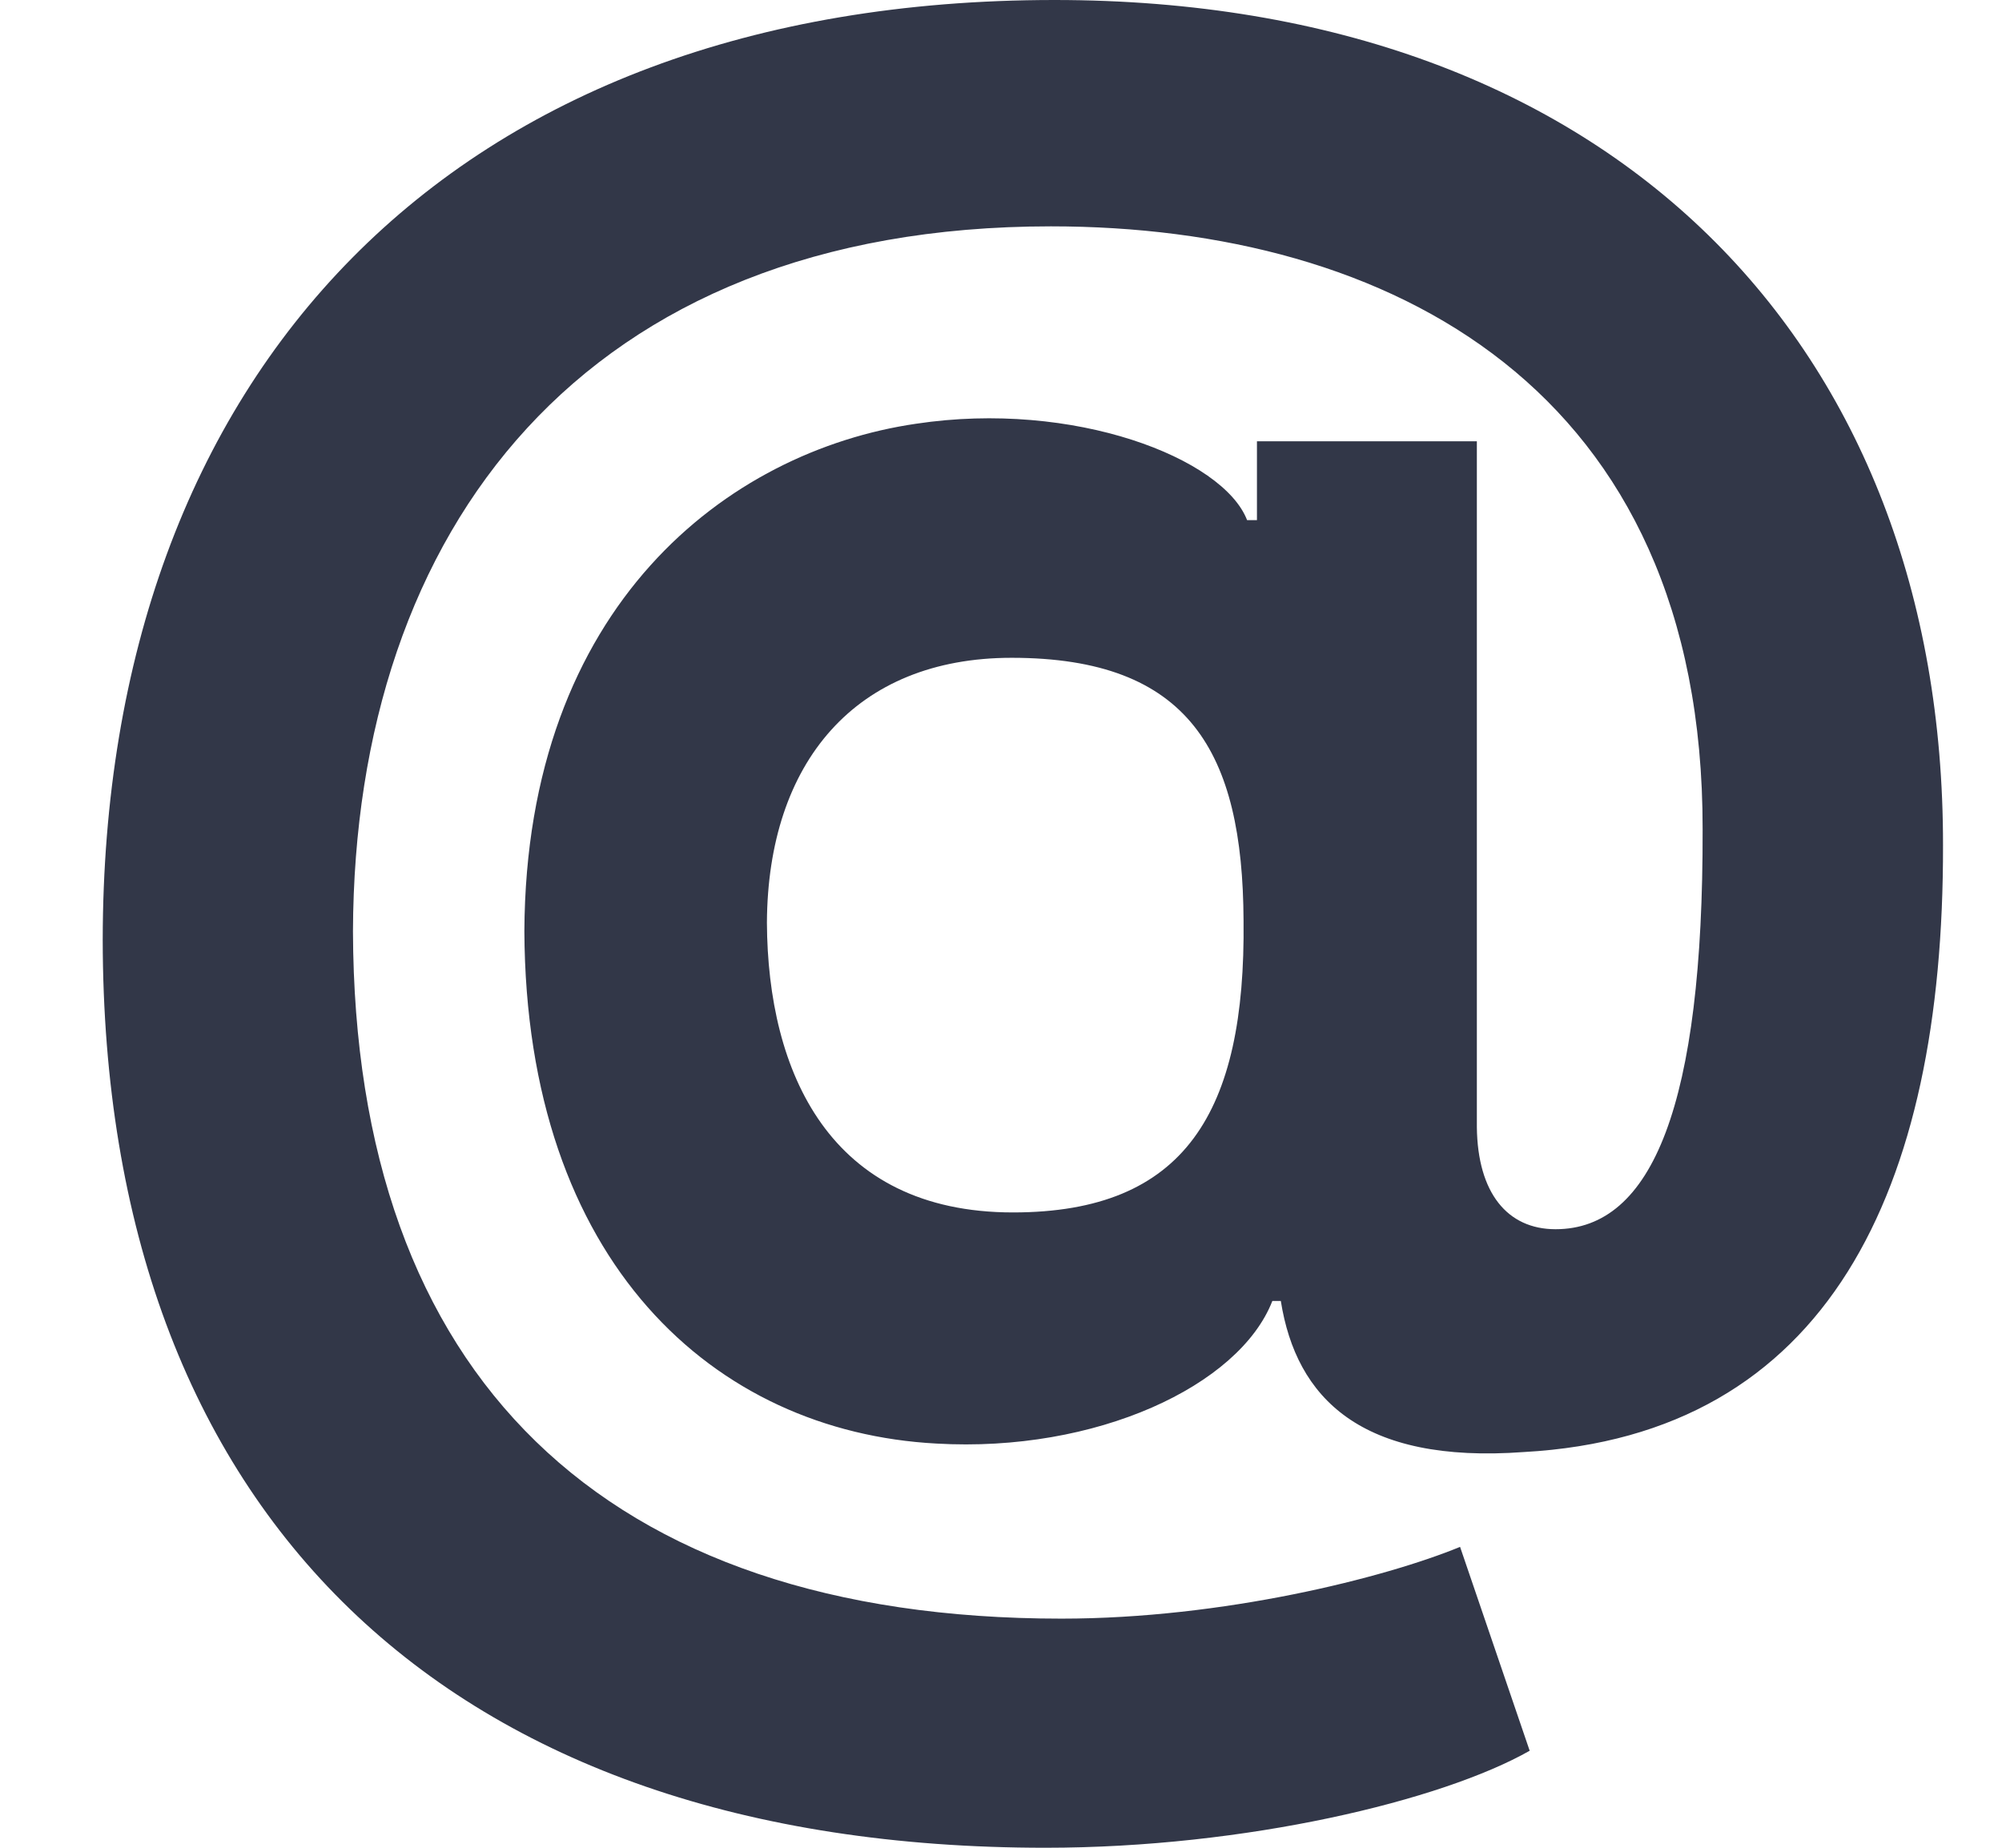 <svg width="13" height="12" viewBox="0 0 13 12" fill="none" xmlns="http://www.w3.org/2000/svg">
<path d="M6.788 12C8.089 12 9.362 11.694 9.933 11.37L9.481 10.046C8.992 10.247 7.943 10.512 6.893 10.512C3.917 10.512 2.301 8.933 2.292 6.048C2.301 3.437 3.789 1.47 6.824 1.47C9.02 1.47 11.06 2.52 11.056 5.386C11.06 7.171 10.731 7.983 10.101 7.983C9.787 7.983 9.595 7.746 9.59 7.321V2.866H8.162V3.378H8.098C7.943 2.976 6.975 2.597 5.948 2.752C4.729 2.93 3.415 3.93 3.405 6.048C3.415 8.198 4.638 9.298 6.08 9.375C7.116 9.435 8.047 9.001 8.262 8.449H8.317C8.417 9.079 8.837 9.508 9.896 9.43C11.868 9.321 12.621 7.732 12.617 5.491C12.621 2.246 10.476 0 6.847 0C2.922 0 0.671 2.433 0.667 6.103C0.671 9.832 2.903 12 6.788 12ZM6.578 7.874C5.386 7.874 4.985 6.961 4.98 5.993C4.985 4.952 5.555 4.272 6.569 4.272C7.723 4.272 8.07 4.884 8.075 5.979C8.089 7.221 7.696 7.874 6.578 7.874Z" fill="#323748"/>
</svg>
